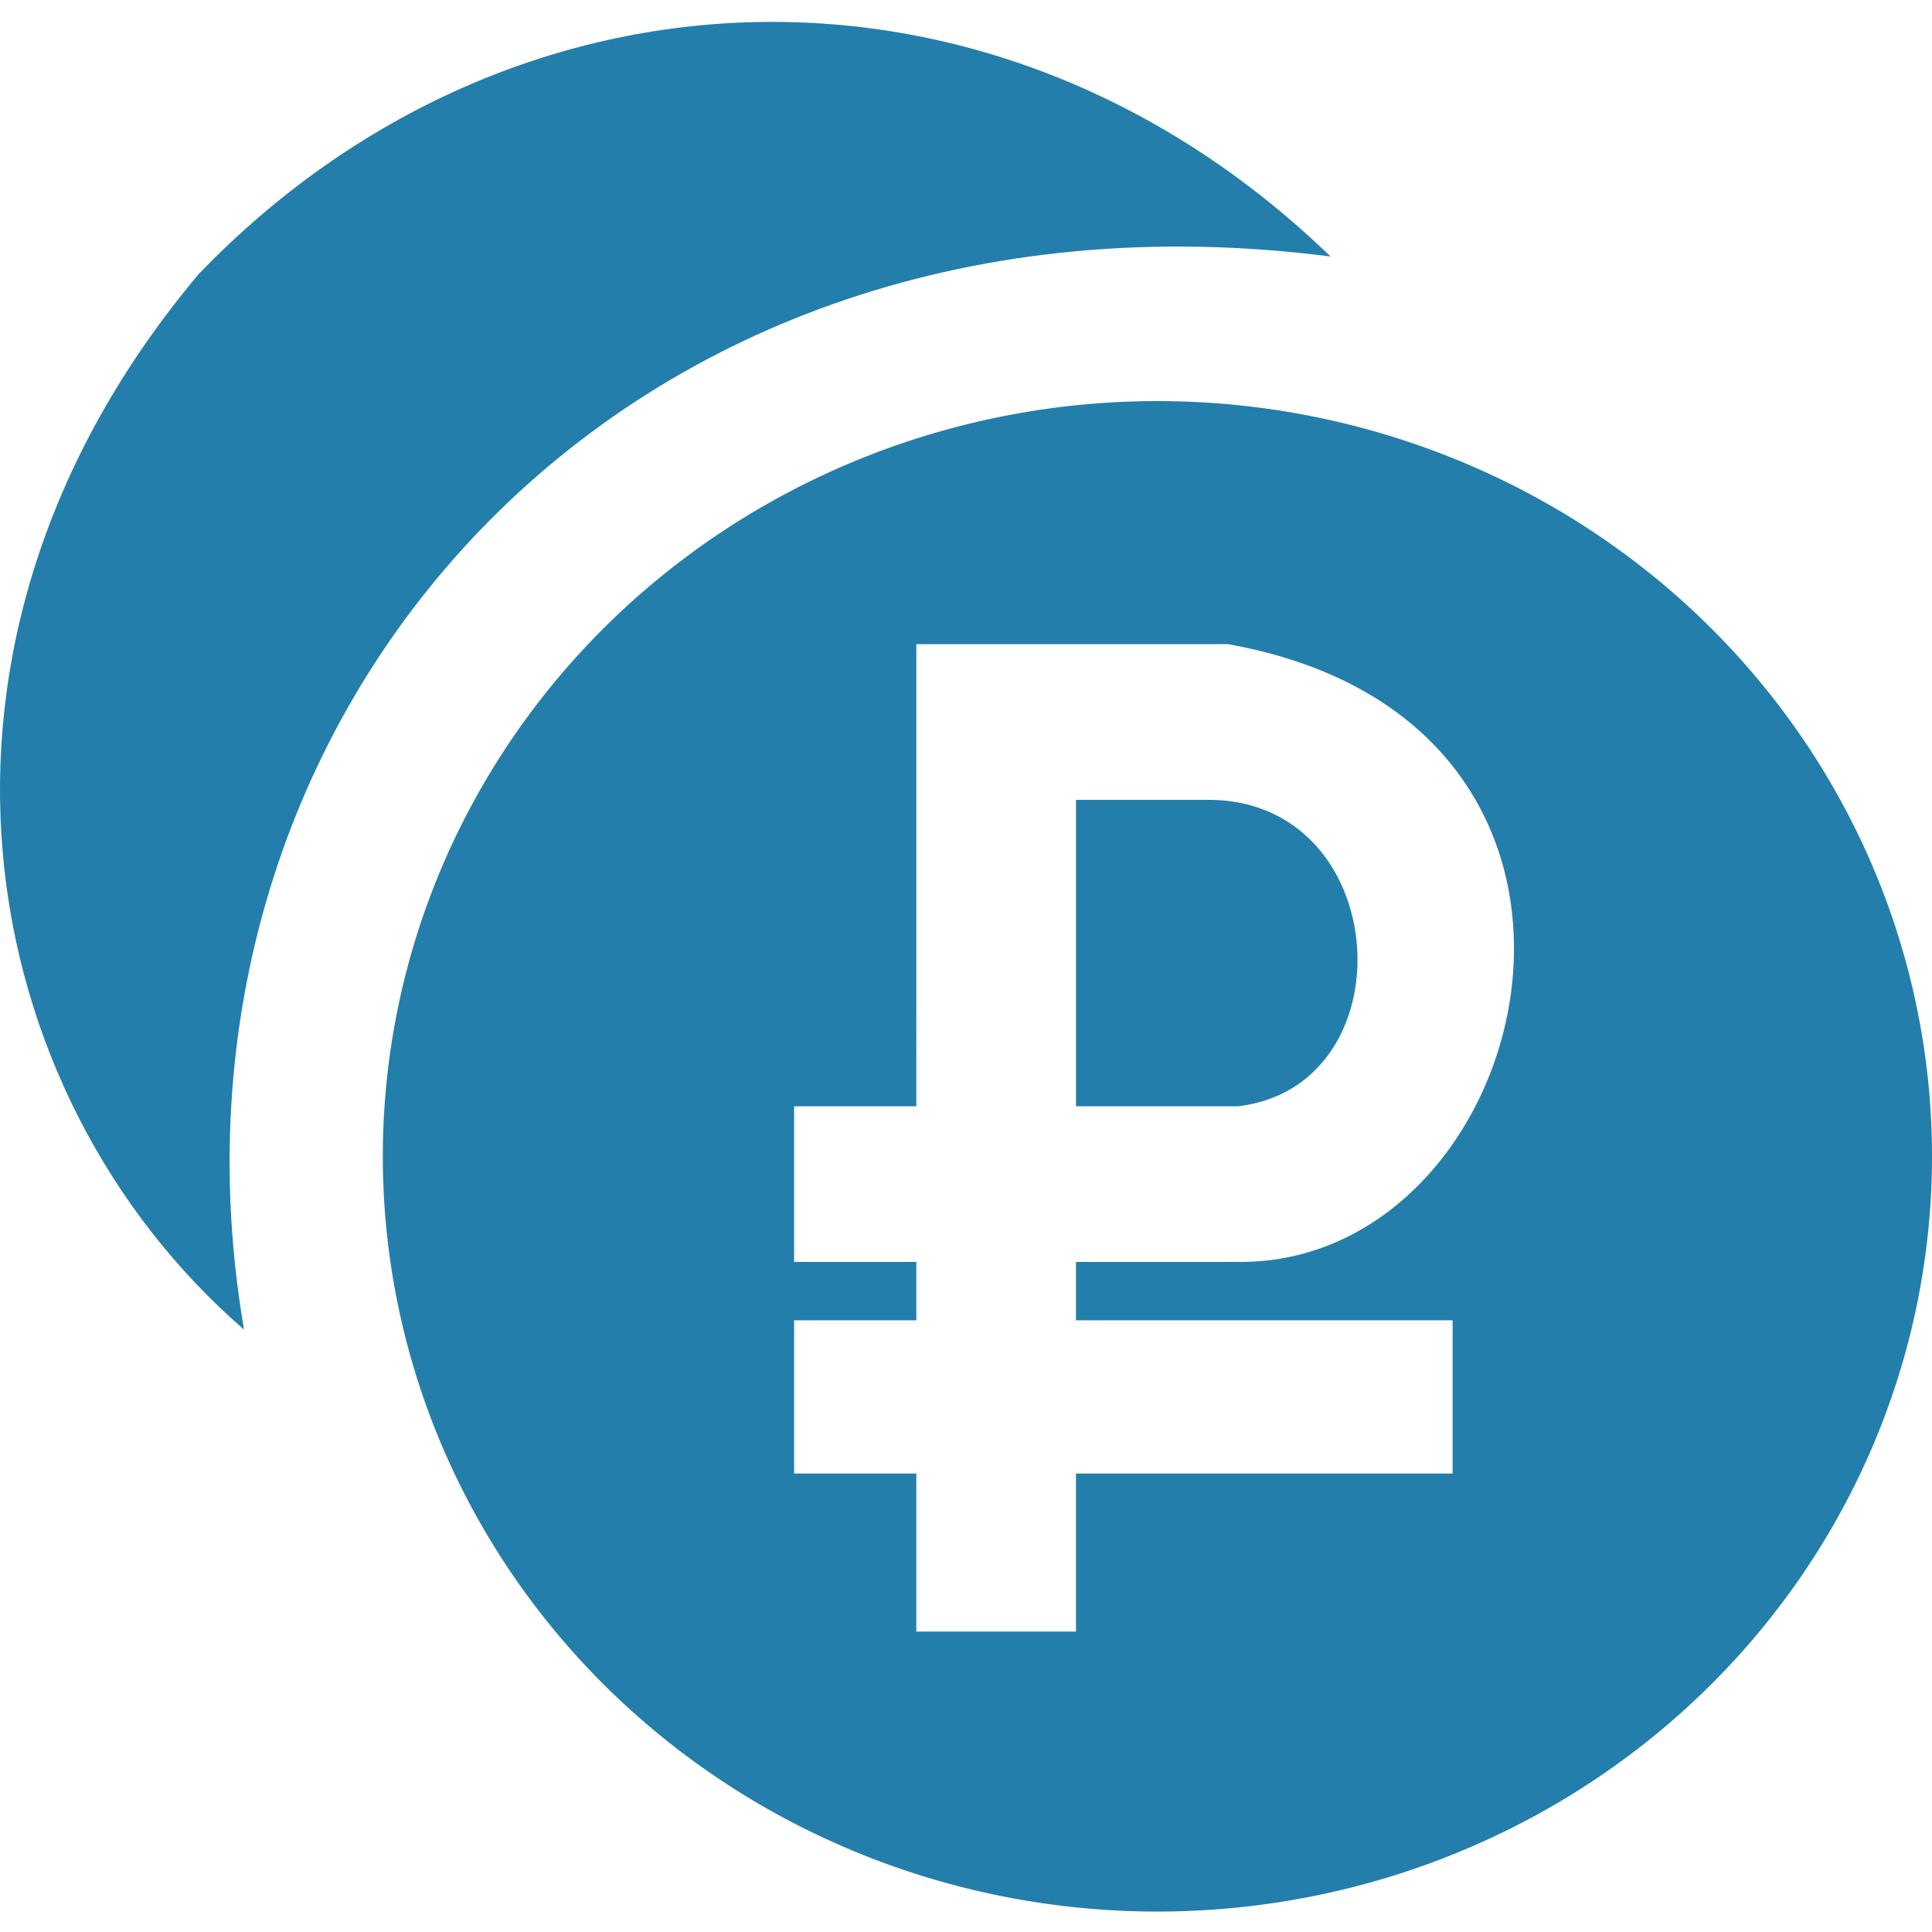 <svg id="cash" version="1.1" viewBox="0 0 150 150" xmlns="http://www.w3.org/2000/svg"><g id="layer1" fill="#237eab"><path id="path5" d="m89.861 31.141a60.139 58.636 0 0 0-60.139 58.636 60.139 58.636 0 0 0 60.139 58.636 60.139 58.636 0 0 0 60.139-58.636 60.139 58.636 0 0 0-60.139-58.636zm-18.717 18.873h24.208c34.379 6.167 24.108 47.961 0.968 47.961h-12.782v4.532h29.243v11.896h-29.243v12.274h-12.395v-12.274h-9.489v-11.896h9.489v-4.532h-9.489v-12.085h9.489zm12.395 12.085v23.792h12.573c13.321-1.57 12.091-23.792-2.309-23.792z" style="paint-order:fill markers stroke"/><path id="path6" d="m18.946 103.23c-8.169-47.655 29.224-90.395 84.355-83.315-25.933-25.091-63.53-23.895-87.849 1.335-24.291 28.865-17.504 63.779 3.494 81.98z"/></g></svg>
